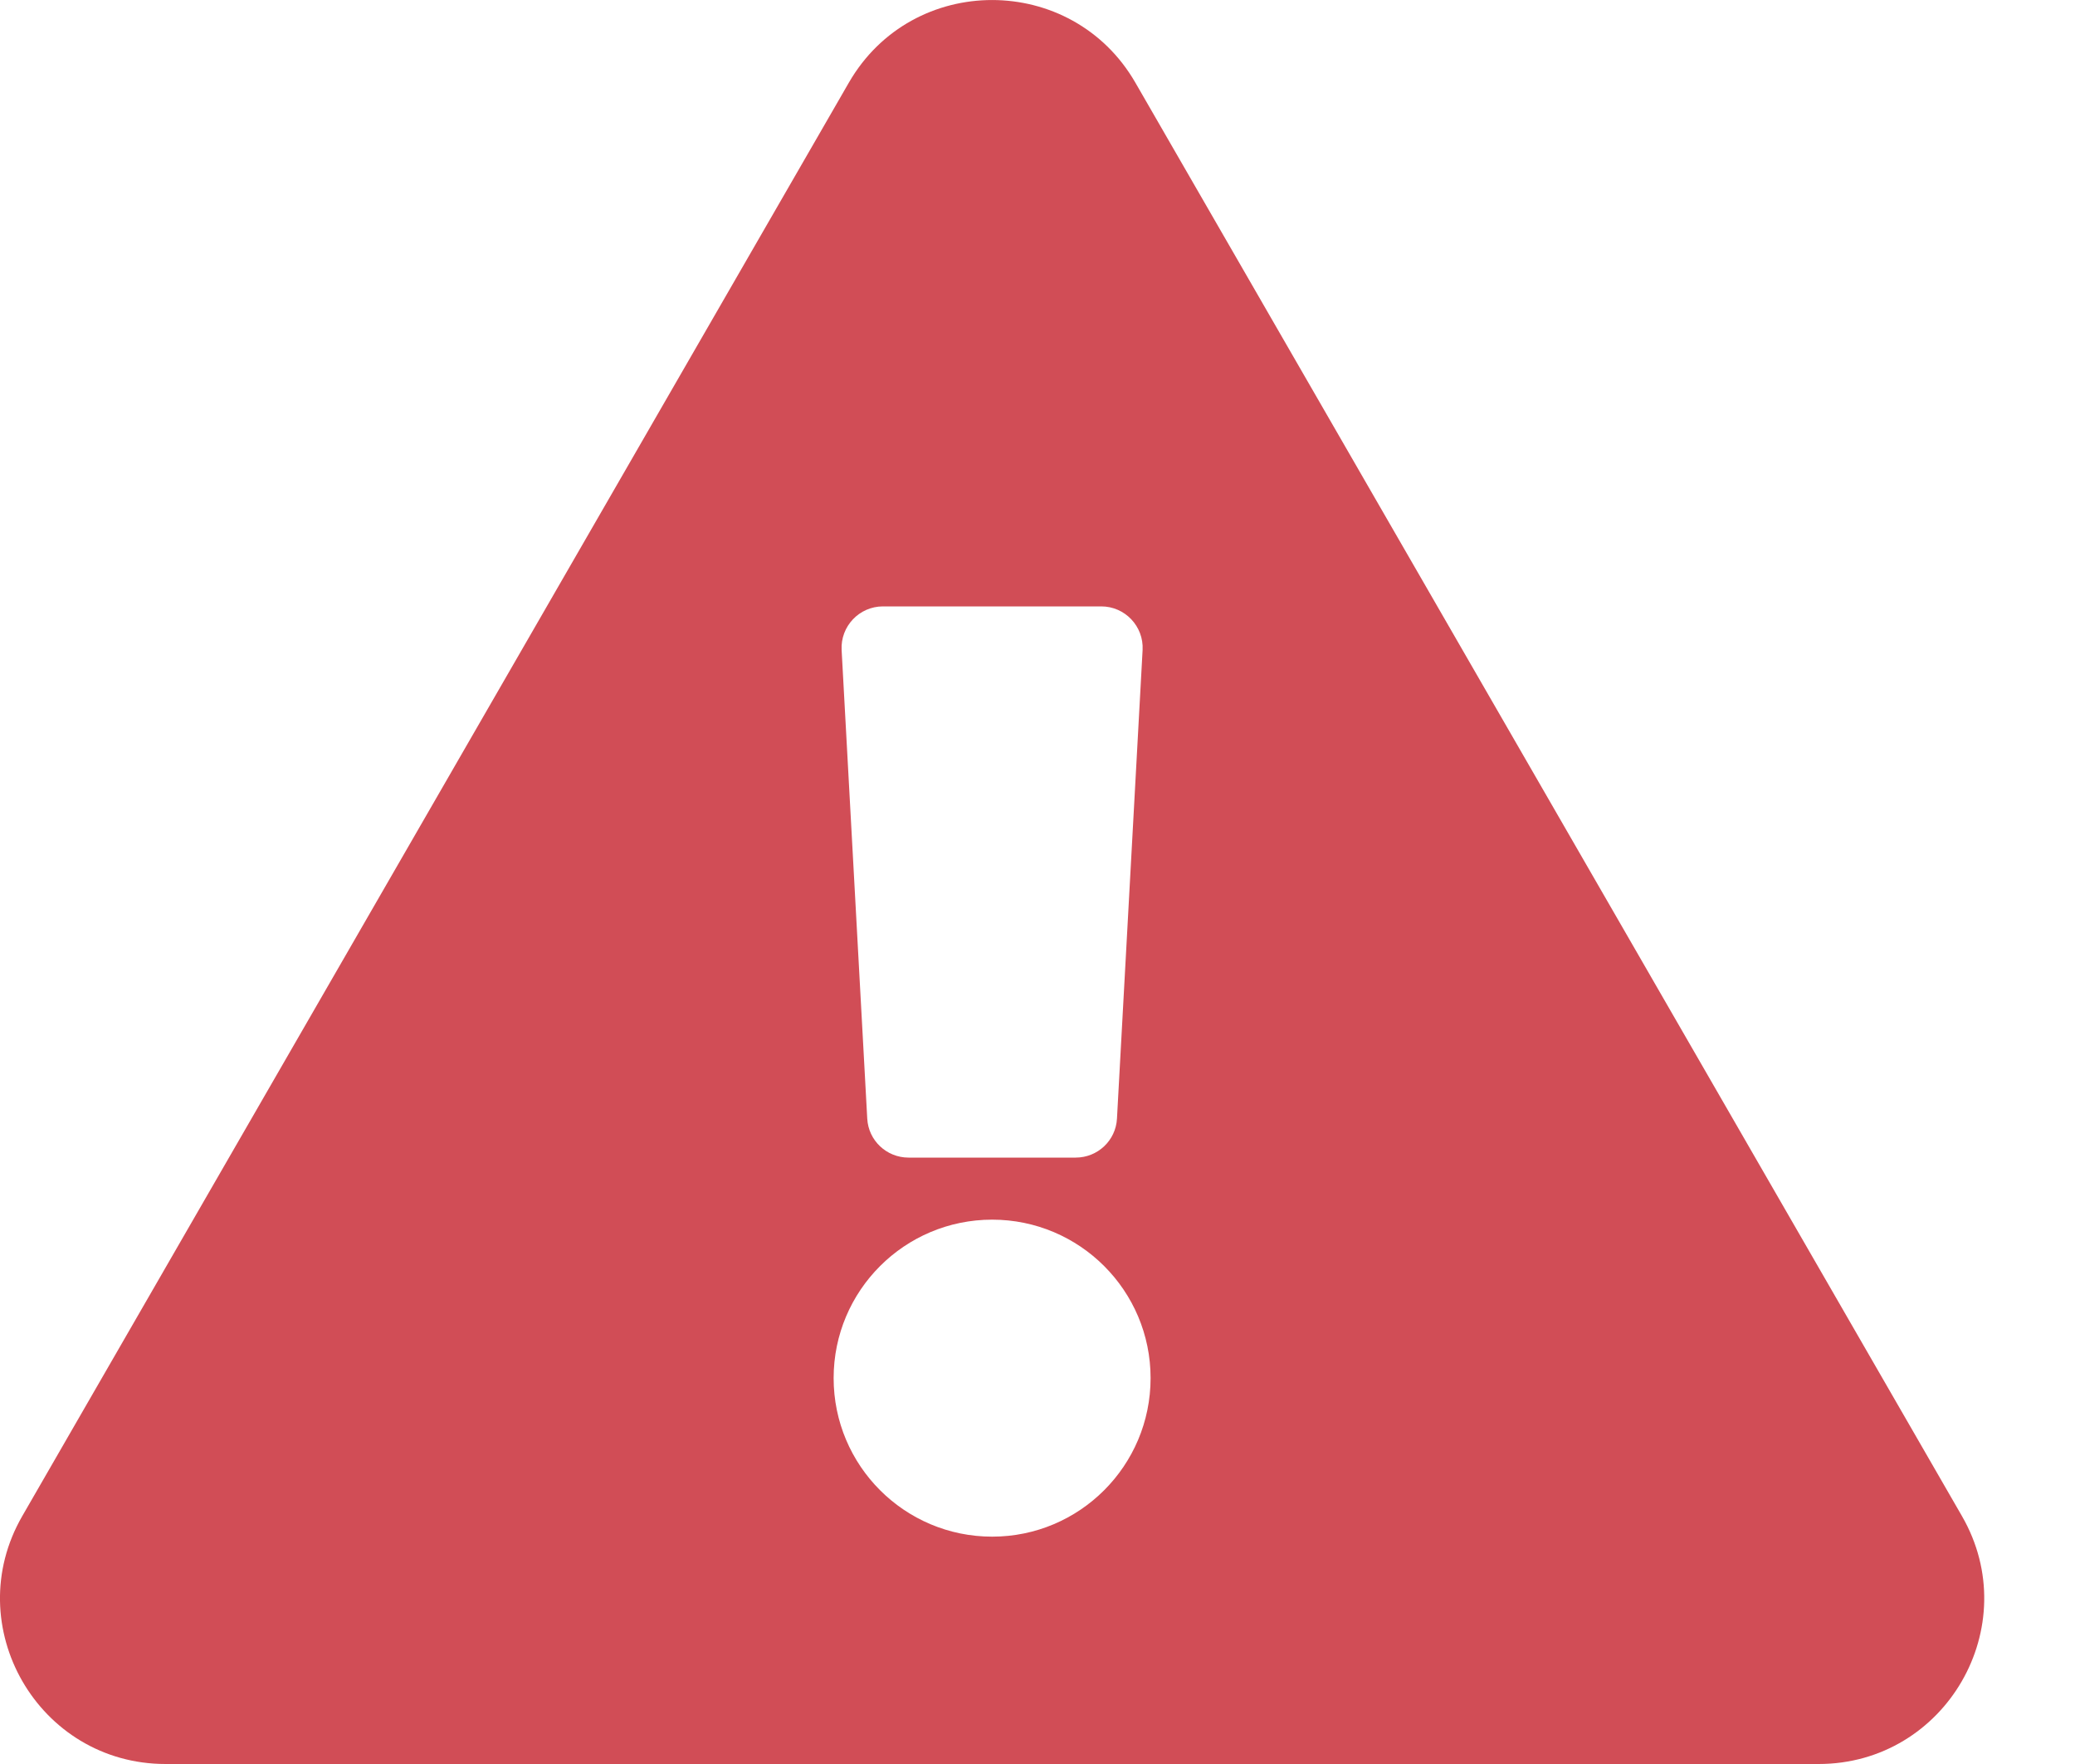 <svg
  width="20"
  height="17"
  viewBox="0 0 20 17"
  fill="none"
  xmlns="http://www.w3.org/2000/svg"
>
  <path
    d="M18.91 14.61C19.523 15.672 18.753 17 17.529 17H1.596C0.369 17 -0.397 15.67 0.215 14.61L8.182 0.796C8.795 -0.266 10.331 -0.264 10.943 0.796L18.91 14.61ZM9.563 11.754C8.719 11.754 8.035 12.438 8.035 13.281C8.035 14.125 8.719 14.809 9.563 14.809C10.406 14.809 11.09 14.125 11.09 13.281C11.09 12.438 10.406 11.754 9.563 11.754ZM8.112 6.264L8.359 10.78C8.37 10.991 8.545 11.156 8.757 11.156H10.368C10.58 11.156 10.755 10.991 10.766 10.78L11.013 6.264C11.025 6.036 10.843 5.844 10.615 5.844H8.51C8.282 5.844 8.1 6.036 8.112 6.264Z"
    fill="#D14D56"
  />
</svg>